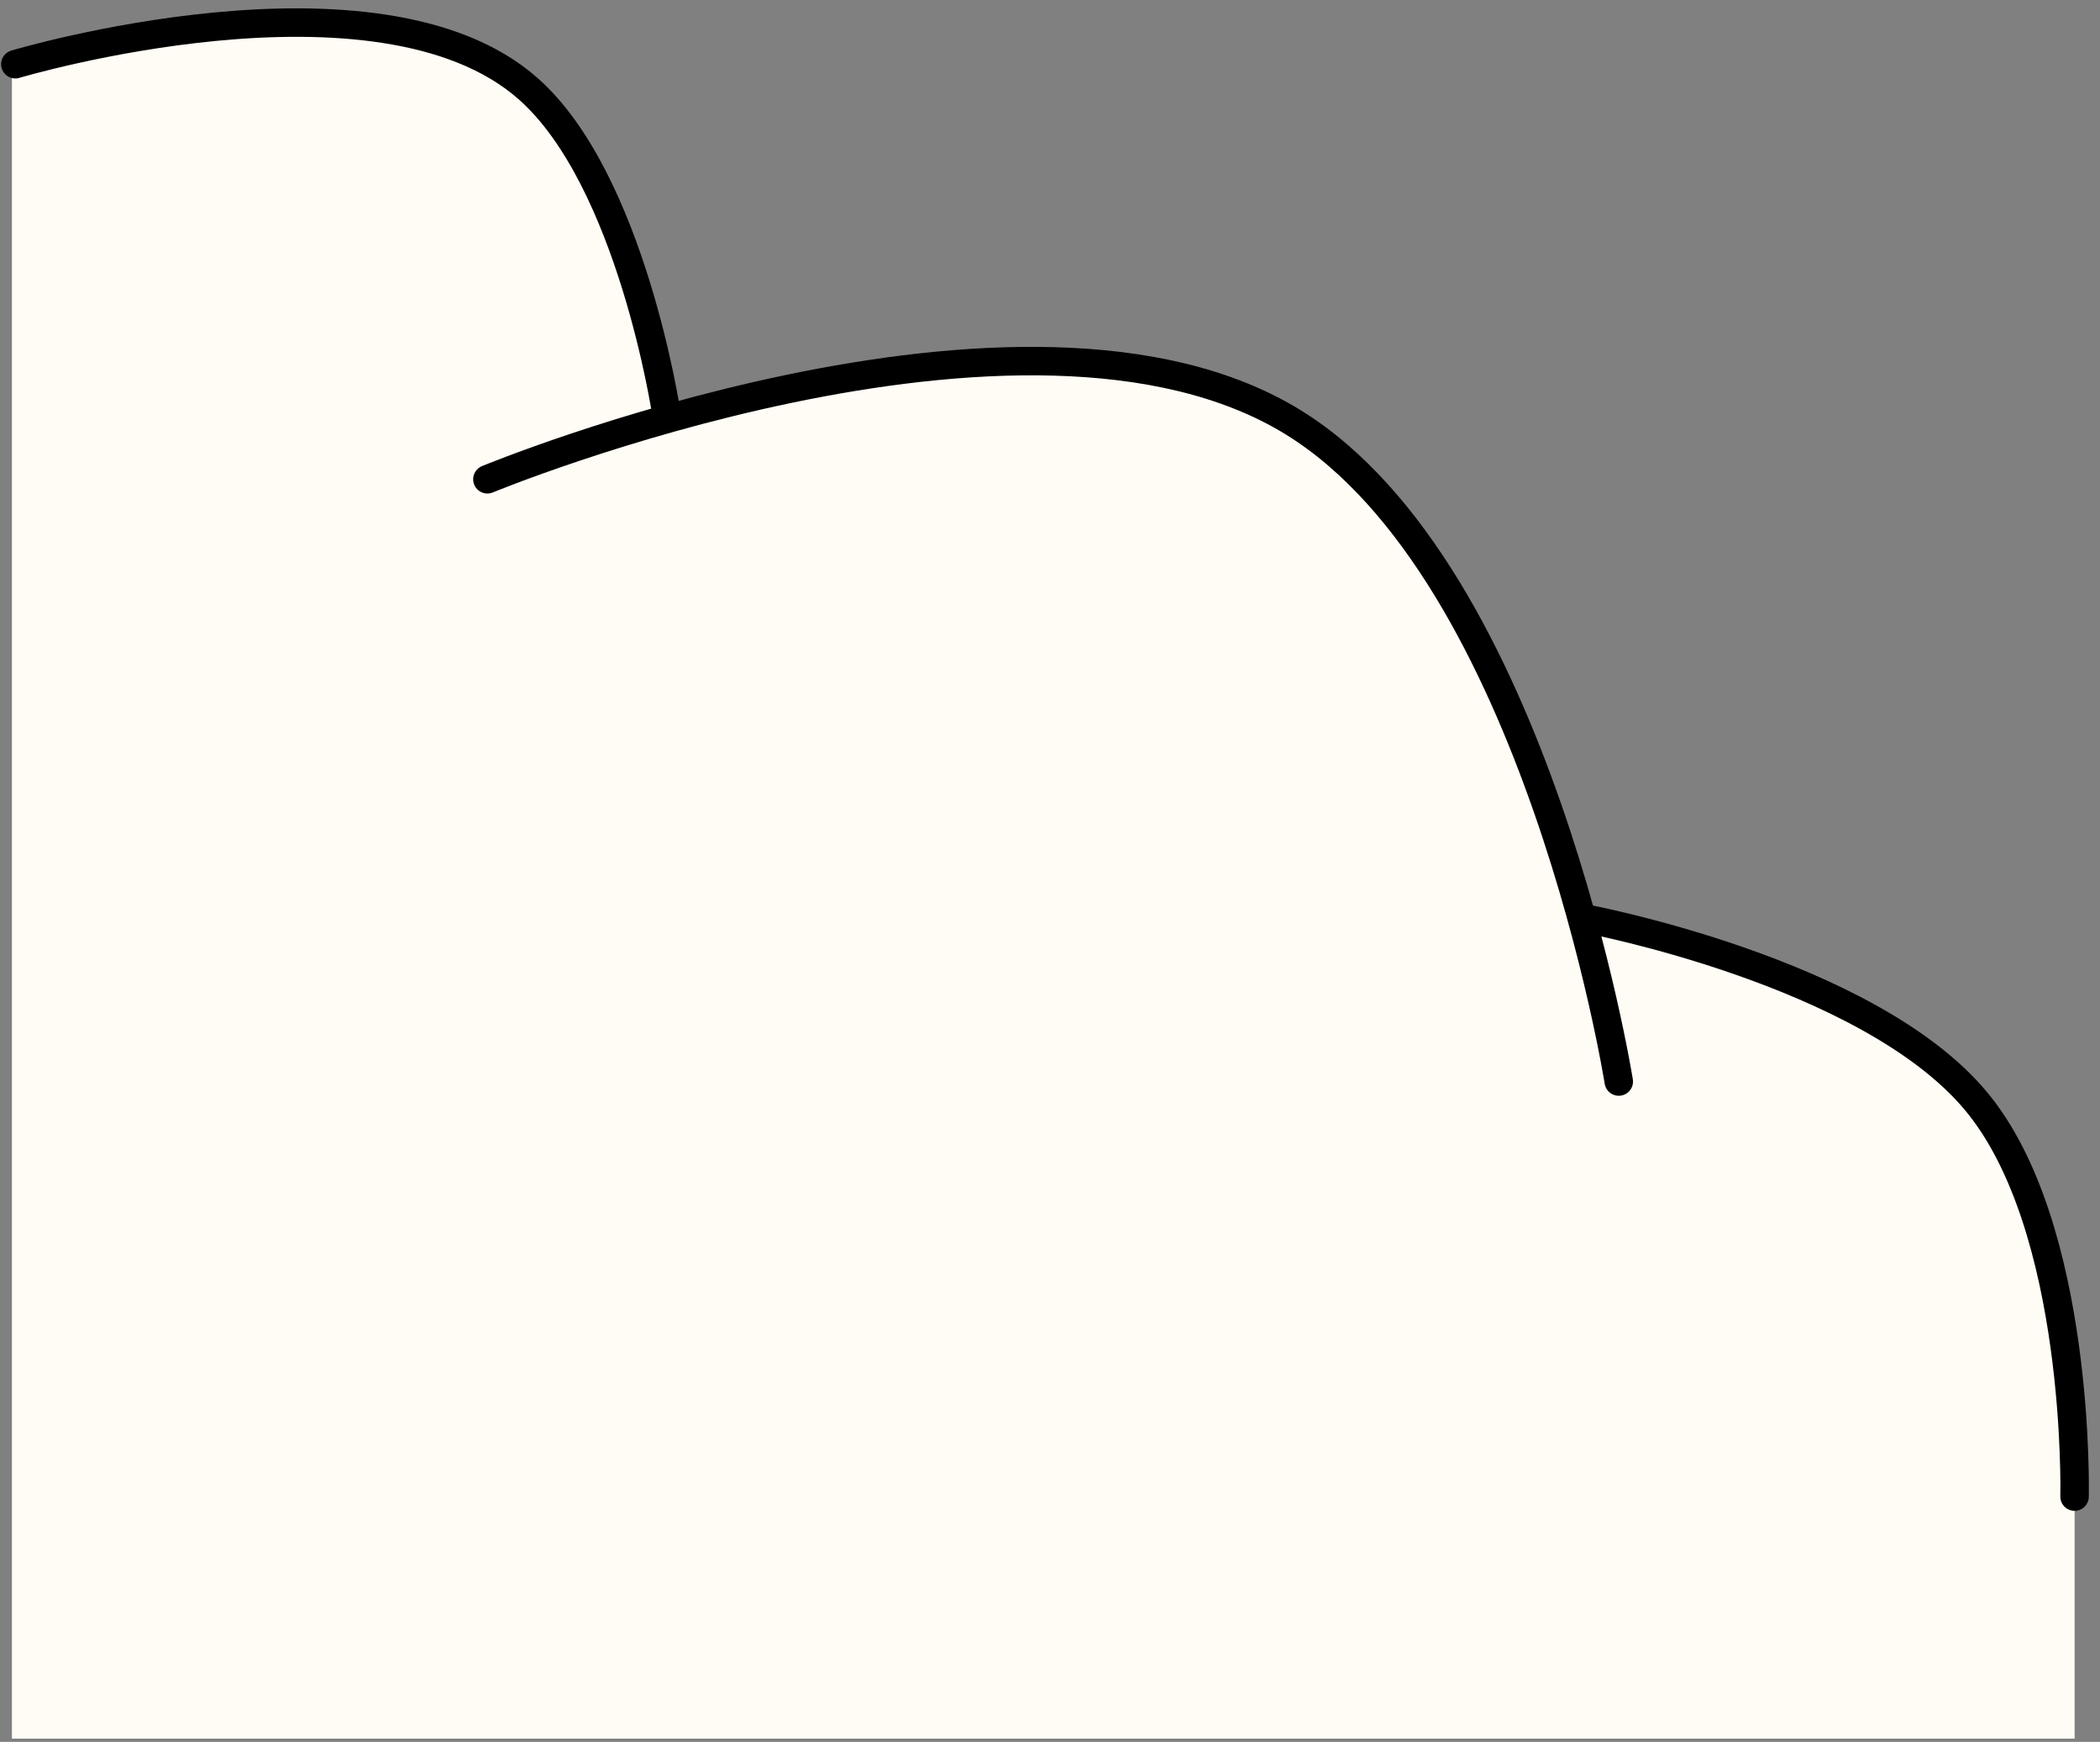 <?xml version="1.0" encoding="UTF-8"?> <svg xmlns="http://www.w3.org/2000/svg" width="176" height="146" viewBox="0 0 176 146" fill="none"><rect x="0" y="0" width="176" height="146" fill="#808080" stroke="none"/><path d="M166.037 91.328C174.745 102.091 173.874 125.903 173.874 125.903V145.726H1V5.122C1 5.122 28.723 -4.152 41.568 5.122C52.212 12.806 55.859 35.547 55.859 35.547C55.859 35.547 92.682 23.613 110.257 35.547C125.178 45.68 131.463 76.576 131.463 76.576C131.463 76.576 156.804 79.916 166.037 91.328Z" fill="#FFFBF5"></path><path d="M173.868 125.441C173.868 125.441 174.417 102.781 165.562 92.237C156.475 81.416 132.946 77.009 132.946 77.009" stroke="black" stroke-width="2.386" stroke-linecap="round"></path><path d="M135.668 90.651C135.668 90.651 128.87 48.023 108.382 35.397C85.874 21.526 40.849 40.172 40.849 40.172" stroke="black" stroke-width="2.386" stroke-linecap="round"></path><path d="M55.857 34.715C55.857 34.715 52.94 15.092 44.261 7.429C31.666 -3.692 1.285 5.382 1.285 5.382" stroke="black" stroke-width="2.386" stroke-linecap="round"></path></svg> 